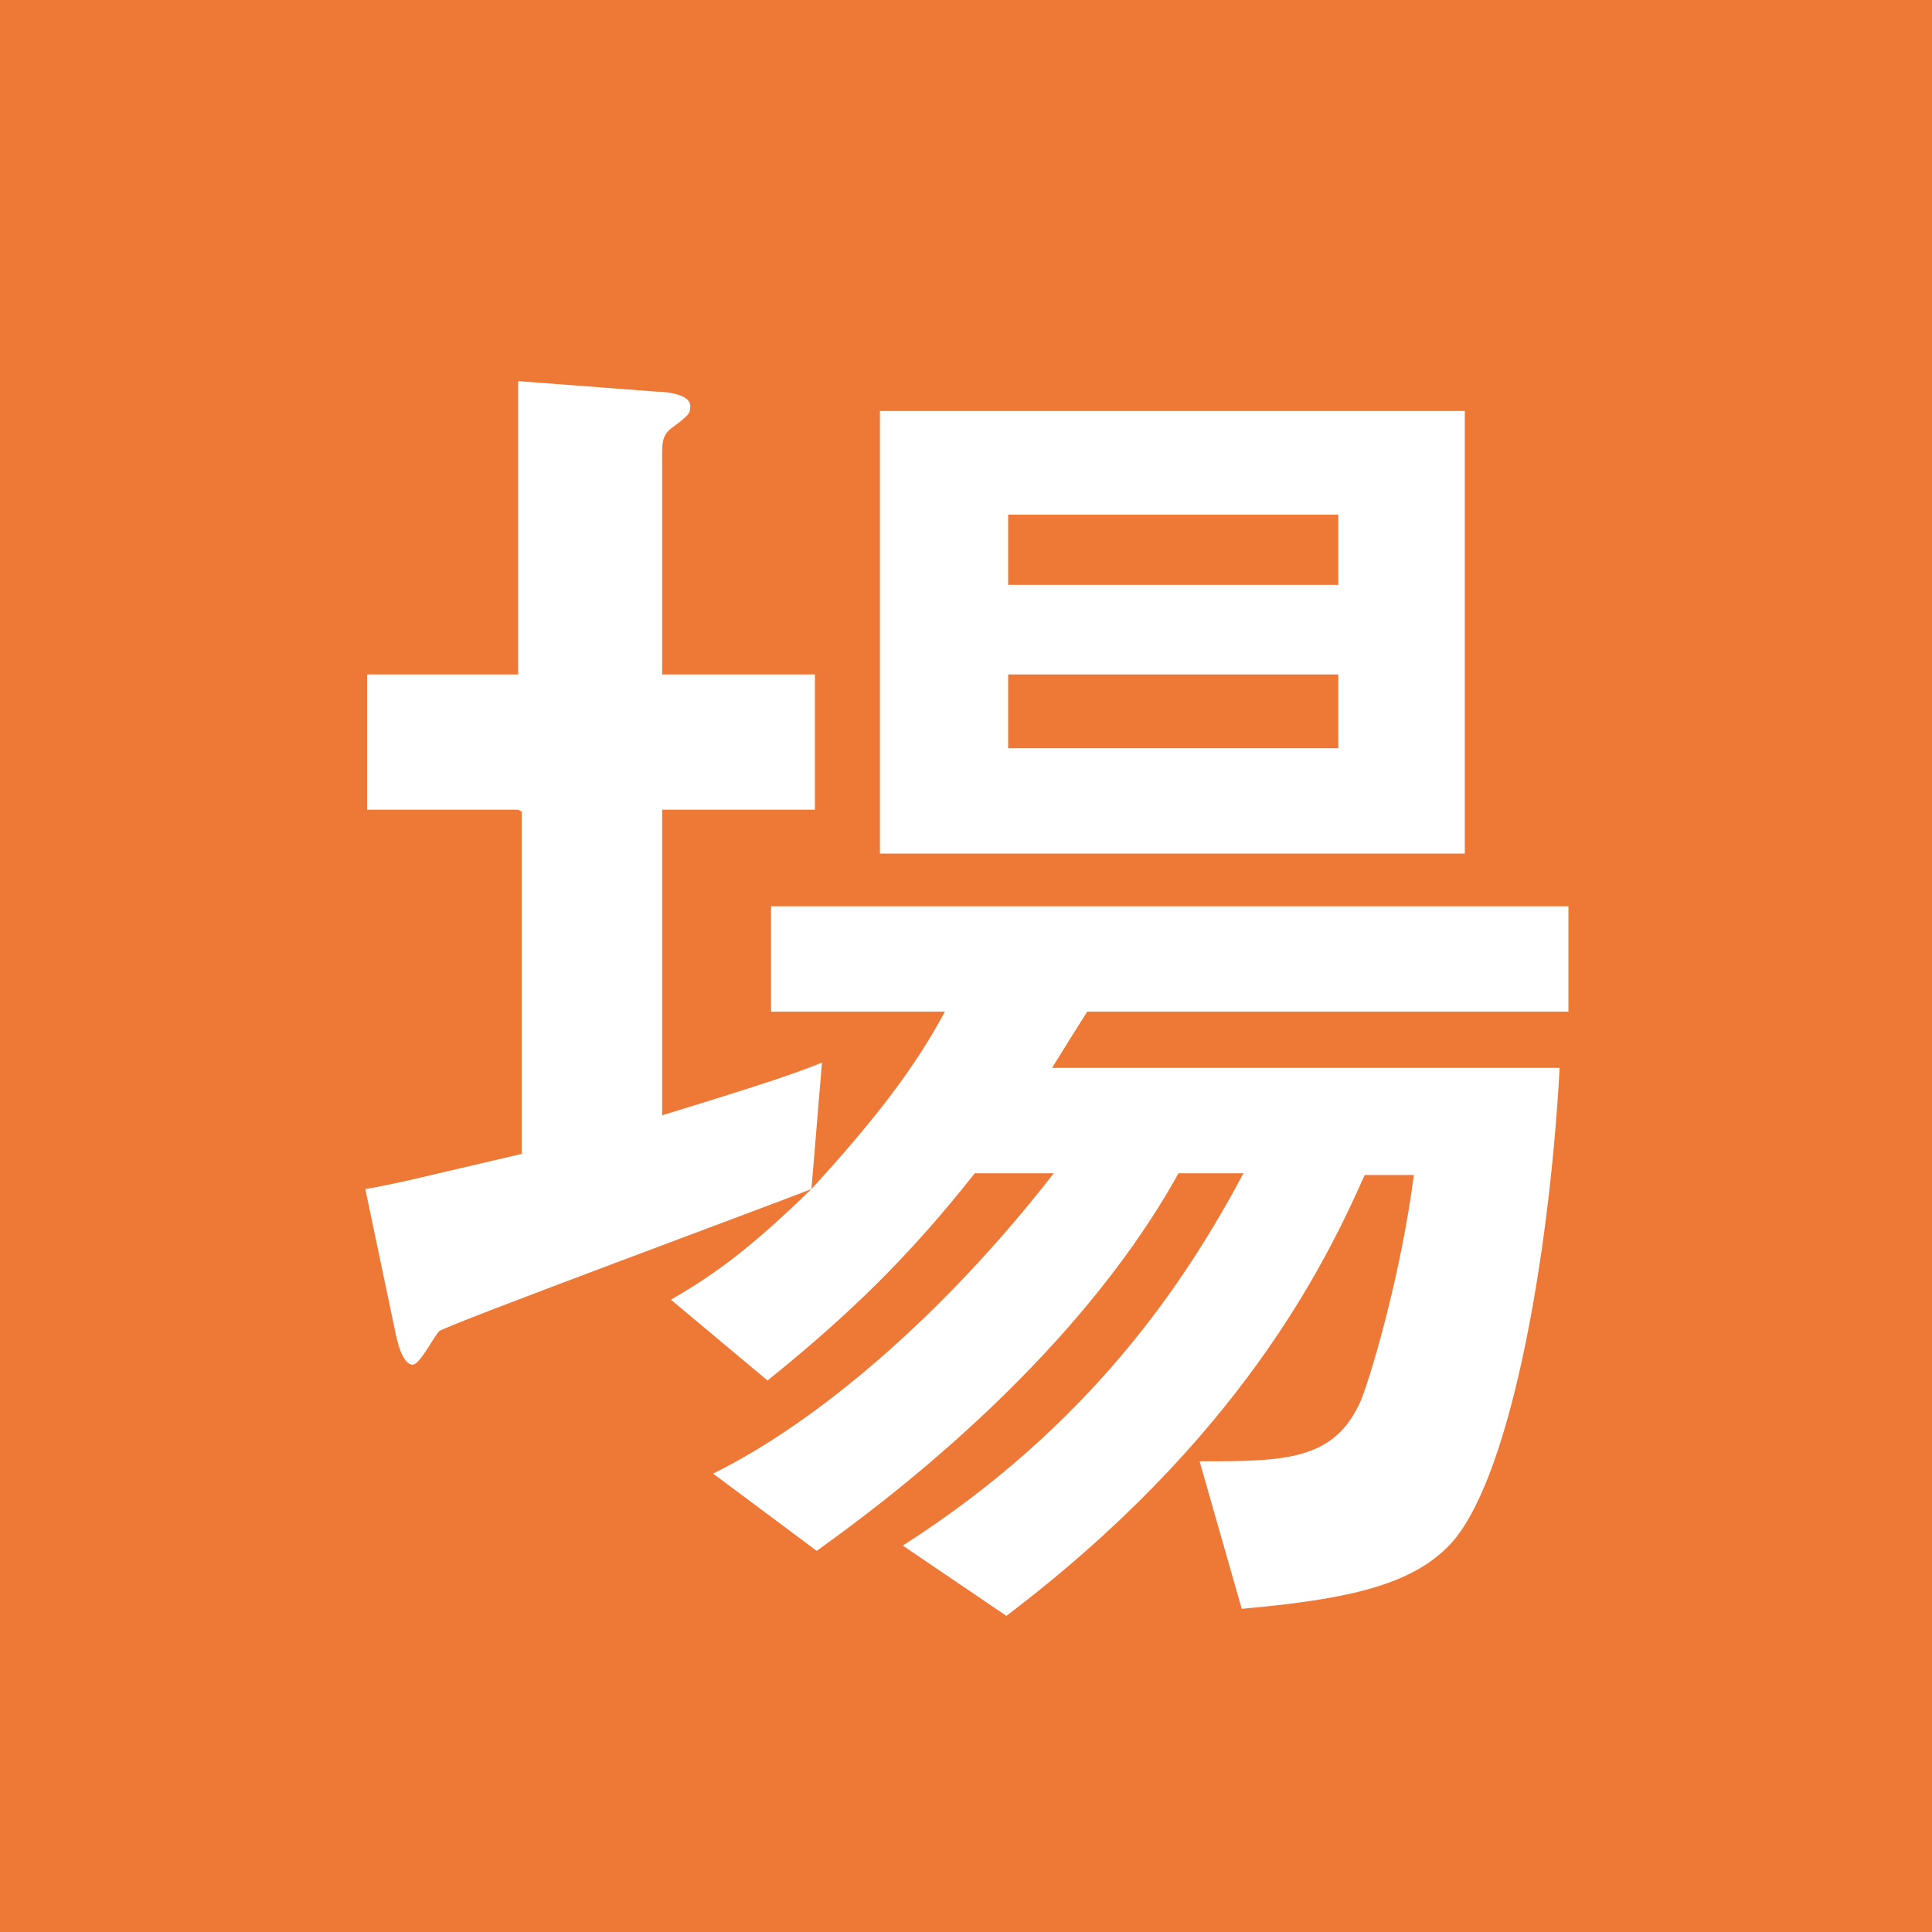 <?xml version="1.0" encoding="UTF-8"?><svg id="_レイヤー_2" xmlns="http://www.w3.org/2000/svg" viewBox="0 0 11 11"><rect x="0" y="0" width="11" height="11" fill="#333333" stroke="none"/><defs><style>.cls-1{fill:#ee7836;}.cls-1,.cls-2{stroke-width:0px;}.cls-2{fill:#fff;}</style></defs><g id="_レイヤー_1-2"><rect class="cls-1" x=".42" y=".42" width="10.17" height="10.17"/><path class="cls-1" d="M10.17.83v9.33H.83V.83h9.33M11,0H0v11h11V0h0Z"/><path class="cls-2" d="M2.95,4.61h-.86v-.77h.86v-1.67l.79.06c.07,0,.19.02.19.08,0,.04,0,.05-.11.13-.05.04-.05.09-.05.14v1.26h.87v.77h-.87v1.74c.62-.19.76-.24.91-.3l-.06.72c.45-.49.63-.77.76-1.01h-.99v-.6h4.54v.6h-2.74c-.07.11-.1.16-.2.32h2.89c-.06,1.1-.29,2.39-.64,2.73-.23.23-.62.3-1.17.35l-.24-.84c.48,0,.77,0,.92-.35.07-.18.23-.74.3-1.28h-.28c-.23.52-.72,1.51-2.04,2.51l-.59-.4c1.08-.69,1.62-1.52,1.94-2.12h-.37c-.61,1.1-1.74,1.92-2.06,2.15l-.59-.44c.59-.29,1.31-.9,1.94-1.71h-.45c-.37.47-.72.81-1.18,1.18l-.55-.46c.26-.15.46-.3.8-.63-.2.08-2.12.79-2.12.81-.03.03-.11.19-.15.19-.06,0-.09-.14-.1-.19l-.17-.81c.18-.03.33-.07.89-.2v-1.95ZM5.01,2.34h3.33v2.52h-3.33v-2.52ZM7.62,3.33v-.4h-1.88v.4h1.88ZM7.62,4.26v-.42h-1.88v.42h1.88Z"/></g></svg>